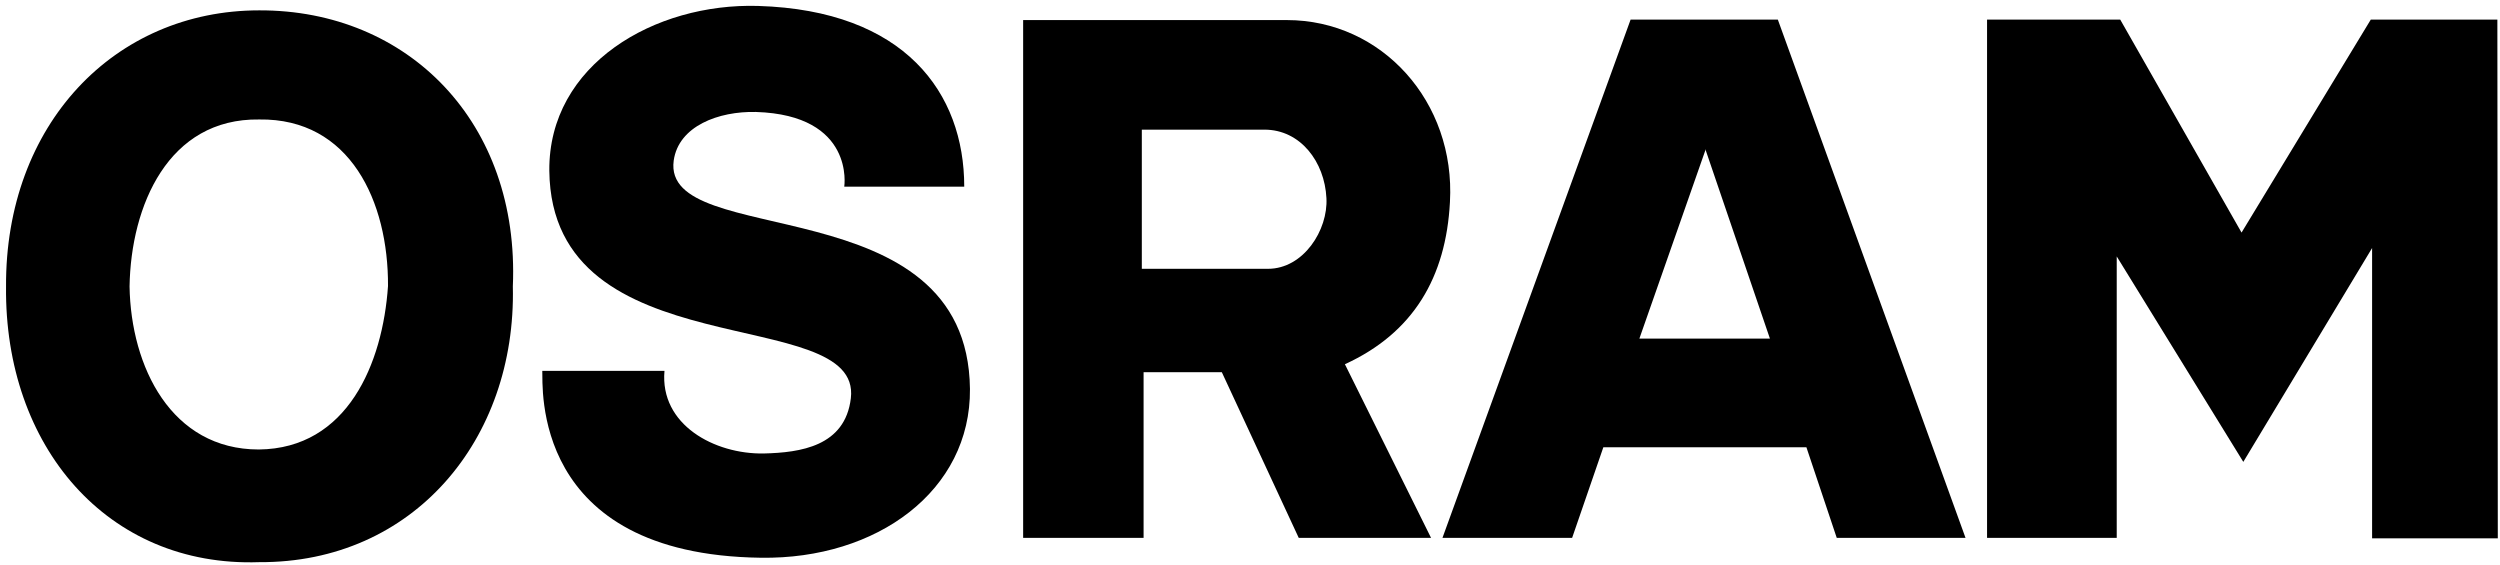 <?xml version="1.0" encoding="UTF-8" standalone="no"?>
<svg width="168px" height="38px" viewBox="0 0 168 38" version="1.1" xmlns="http://www.w3.org/2000/svg" xmlns:xlink="http://www.w3.org/1999/xlink">
    <!-- Generator: Sketch 50.2 (55047) - http://www.bohemiancoding.com/sketch -->
    <title>Group 58</title>
    <desc>Created with Sketch.</desc>
    <defs></defs>
    <g id="Page-1" stroke="none" stroke-width="1" fill="none" fill-rule="evenodd">
        <g id="Startseite" transform="translate(-710, -10553)" fill="#000000">
            <g id="Group-58" transform="translate(710, 10553)">
                <g id="Osram_Logo">
                    <path d="M44.653,24.922 C44.328,28.544 48.02,30.533 51.328,30.474 C53.78,30.414 56.793,29.999 57.177,26.762 C57.945,20.29 37.062,24.951 36.914,11.473 C36.855,4.318 44.003,0.191 50.944,0.399 C60.81,0.696 64.797,6.248 64.797,12.542 L56.734,12.542 C56.734,12.542 57.472,7.732 50.797,7.524 C48.286,7.465 45.598,8.474 45.273,10.79 C44.446,16.876 65.034,12.363 65.181,26.139 C65.24,32.967 58.949,37.599 51.122,37.48 C35.585,37.272 36.501,25.872 36.442,24.922 L44.653,24.922" id="path115"></path>
                    <polyline id="path119" points="159.405 16.668 159.405 36.174 167.852 36.174 167.823 1.319 159.316 1.319 150.632 15.629 142.48 1.319 133.53 1.319 133.53 36.144 142.244 36.144 142.244 17.232 150.75 31.038 159.405 16.668"></polyline>
                    <path d="M119.471,1.319 L132.083,36.144 L123.429,36.144 L121.391,30.058 L107.744,30.058 L105.647,36.144 L96.934,36.144 L109.576,1.319 L119.471,1.319 Z M114.597,10.107 L110.166,22.754 L118.939,22.754 L114.597,10.018 L114.597,10.107 Z" id="path123"></path>
                    <path d="M82.106,25.011 L76.849,25.011 L76.849,36.144 L68.755,36.144 L68.755,1.349 L86.478,1.349 C92.858,1.349 97.82,6.841 97.436,13.581 C97.17,18.628 94.984,22.369 90.377,24.476 L96.166,36.144 L87.275,36.144 L82.106,25.011 Z M76.73,8.712 L84.971,8.712 C87.393,8.712 89.018,10.879 89.136,13.313 C89.254,15.451 87.6,18.064 85.208,18.064 L76.73,18.064 L76.73,8.712 Z" id="path132"></path>
                    <path d="M17.42,37.777 C27.787,37.836 34.699,29.523 34.463,19.251 C34.935,8.237 27.433,0.666 17.42,0.696 C7.673,0.696 0.347,8.385 0.406,19.251 C0.288,29.969 7.2,38.133 17.42,37.777 Z M17.42,8.029 C23.534,7.94 26.104,13.551 26.074,19.221 C25.72,24.417 23.357,30.147 17.39,30.206 C11.512,30.206 8.795,24.655 8.706,19.251 C8.795,13.818 11.306,7.94 17.42,8.029 Z" id="path141"></path>
                </g>
            </g>
        </g>
    </g>
</svg>